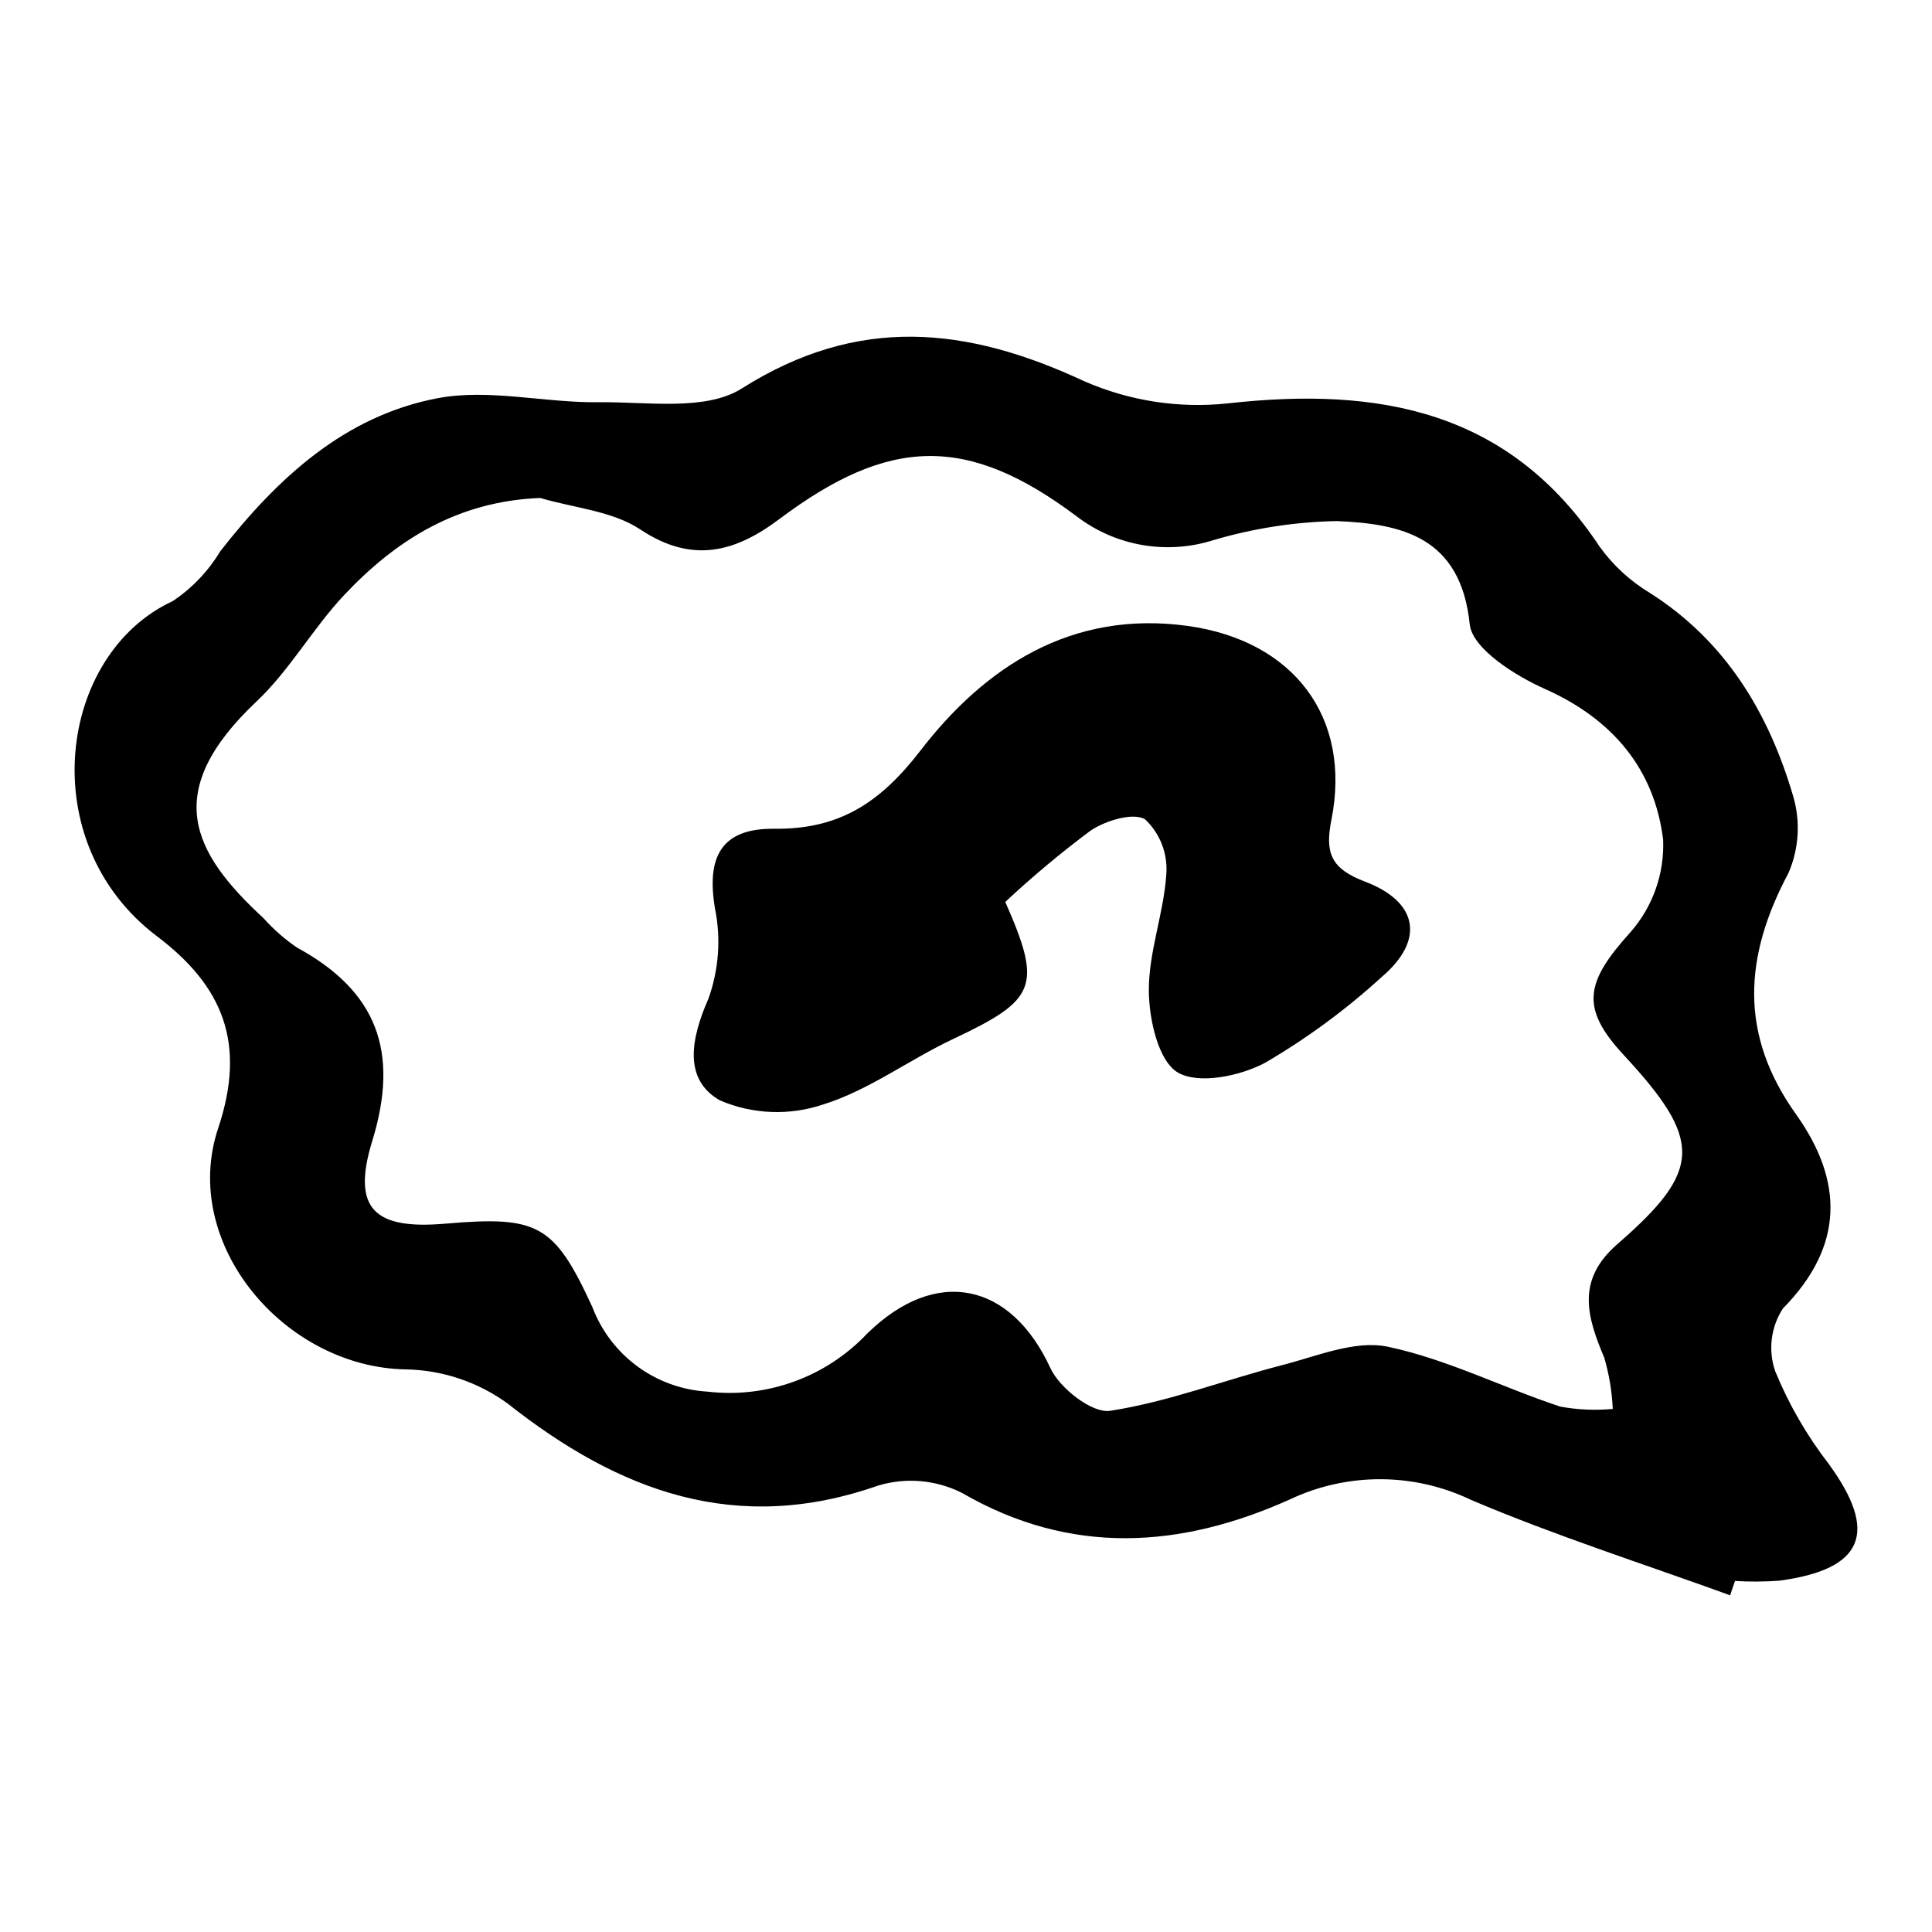 <?xml version="1.0" encoding="UTF-8"?>
<!-- Uploaded to: SVG Repo, www.svgrepo.com, Generator: SVG Repo Mixer Tools -->
<svg fill="#000000" width="800px" height="800px" version="1.1" viewBox="144 144 512 512" xmlns="http://www.w3.org/2000/svg">
 <g>
  <path d="m602.5 566.77c-22.918-8.32-46.211-15.75-68.625-25.262h0.004c-15.215-7.301-32.914-7.336-48.16-0.094-28.734 12.875-57.816 14.984-86.738-1.75h0.004c-6.902-3.5-14.887-4.199-22.297-1.961-37.578 13.184-68.621 1.562-98.121-21.719h0.004c-7.816-5.703-17.195-8.871-26.871-9.074-32.301-0.457-60.09-33.355-49.883-63.918 7.547-22.586 1.227-37.684-16.23-50.883-32.855-24.836-26.258-74.719 4.172-88.801h0.004c5.102-3.398 9.387-7.883 12.551-13.133 15.148-19.438 33.039-35.969 57.648-40.645 13.621-2.586 28.352 1.242 42.566 1.062 12.863-0.164 28.418 2.449 38.055-3.644 30.816-19.488 59.582-16.43 90.688-1.949 11.992 5.266 25.152 7.297 38.176 5.894 39.938-4.449 74.543 1.805 98.477 37.988l0.004 0.004c3.59 4.977 8.16 9.168 13.426 12.324 19.992 12.758 31.316 31.68 37.793 53.574 2.047 6.781 1.629 14.066-1.18 20.57-11.762 22.062-13.152 42.695 1.969 63.906 12.551 17.605 12.941 34.863-3.434 51.488v-0.004c-3.207 4.922-3.973 11.043-2.074 16.602 3.606 8.801 8.379 17.074 14.195 24.598 13.242 18.145 9.359 27.941-13.098 30.957h-0.004c-3.902 0.285-7.82 0.309-11.727 0.074-0.43 1.266-0.863 2.527-1.293 3.793zm-315.32-290.8c-21.828 0.84-38.164 11.051-51.977 25.73-8.312 8.832-14.406 19.871-23.172 28.145-25.434 24.004-17.125 40.023 1.863 57.547h-0.004c2.613 2.914 5.566 5.504 8.797 7.715 21.25 11.551 27.234 27.629 19.953 51.309-5.559 18.082 0.746 23.477 19.355 21.871 24.586-2.121 28.871 0.133 38.965 22.055l0.004-0.004c2.371 6.293 6.516 11.766 11.93 15.75 5.418 3.984 11.871 6.312 18.586 6.707 15.723 1.848 31.395-3.836 42.277-15.328 18.434-18.109 38.223-13.461 48.617 9.105 2.453 5.324 11.07 12.035 15.805 11.309 15.441-2.371 30.328-8.168 45.57-12.094 9.242-2.379 19.371-6.707 28-4.898 15.645 3.281 30.371 10.789 45.699 15.867 4.598 0.852 9.293 1.059 13.953 0.625-0.207-4.586-0.961-9.133-2.242-13.539-4.586-10.898-7.539-20.578 3.473-30.145 22.637-19.66 22.582-27.535 1.602-50.188-11.57-12.496-10.07-19.273 1.895-32.512 5.902-6.746 8.988-15.496 8.621-24.453-2.277-18.641-13.324-31.953-31.332-39.969-7.918-3.523-19.266-10.695-19.926-17.148-2.375-23.191-18.086-26.633-35.289-27.336h0.004c-11.086 0.215-22.094 1.926-32.727 5.078-12.363 3.898-25.848 1.539-36.148-6.328-29.078-21.828-49.781-21.055-78.832 0.742-11.59 8.695-22.973 11.922-36.809 2.731-7.414-4.922-17.582-5.699-26.512-8.344z"/>
  <path d="m410.41 383.02c9.883 22.457 8.238 25.934-13.891 36.359-11.602 5.469-22.246 13.527-34.301 17.293h0.004c-8.965 3.043-18.742 2.668-27.445-1.062-9.758-5.566-7.672-16.363-3.066-26.875l0.004 0.004c2.777-7.703 3.387-16.023 1.754-24.047-2.262-13.48 1.578-21.215 15.676-21.059 17.027 0.191 27.938-6.644 38.773-20.711 17.062-22.148 40-37.293 70.801-33.047 28.051 3.867 43.57 24.16 38.102 51.488-1.75 8.754-0.008 12.891 8.879 16.258 14.223 5.391 15.84 15.559 4.59 25.18h0.004c-9.488 8.676-19.867 16.324-30.965 22.812-6.637 3.574-17.684 5.84-23.188 2.617-5.16-3.023-7.621-14.031-7.688-21.555-0.09-10.375 4.012-20.73 4.648-31.195h-0.004c0.355-5.371-1.703-10.621-5.613-14.324-3.113-1.949-10.559 0.309-14.523 3.008-7.856 5.867-15.387 12.16-22.551 18.855z"/>
 </g>
</svg>